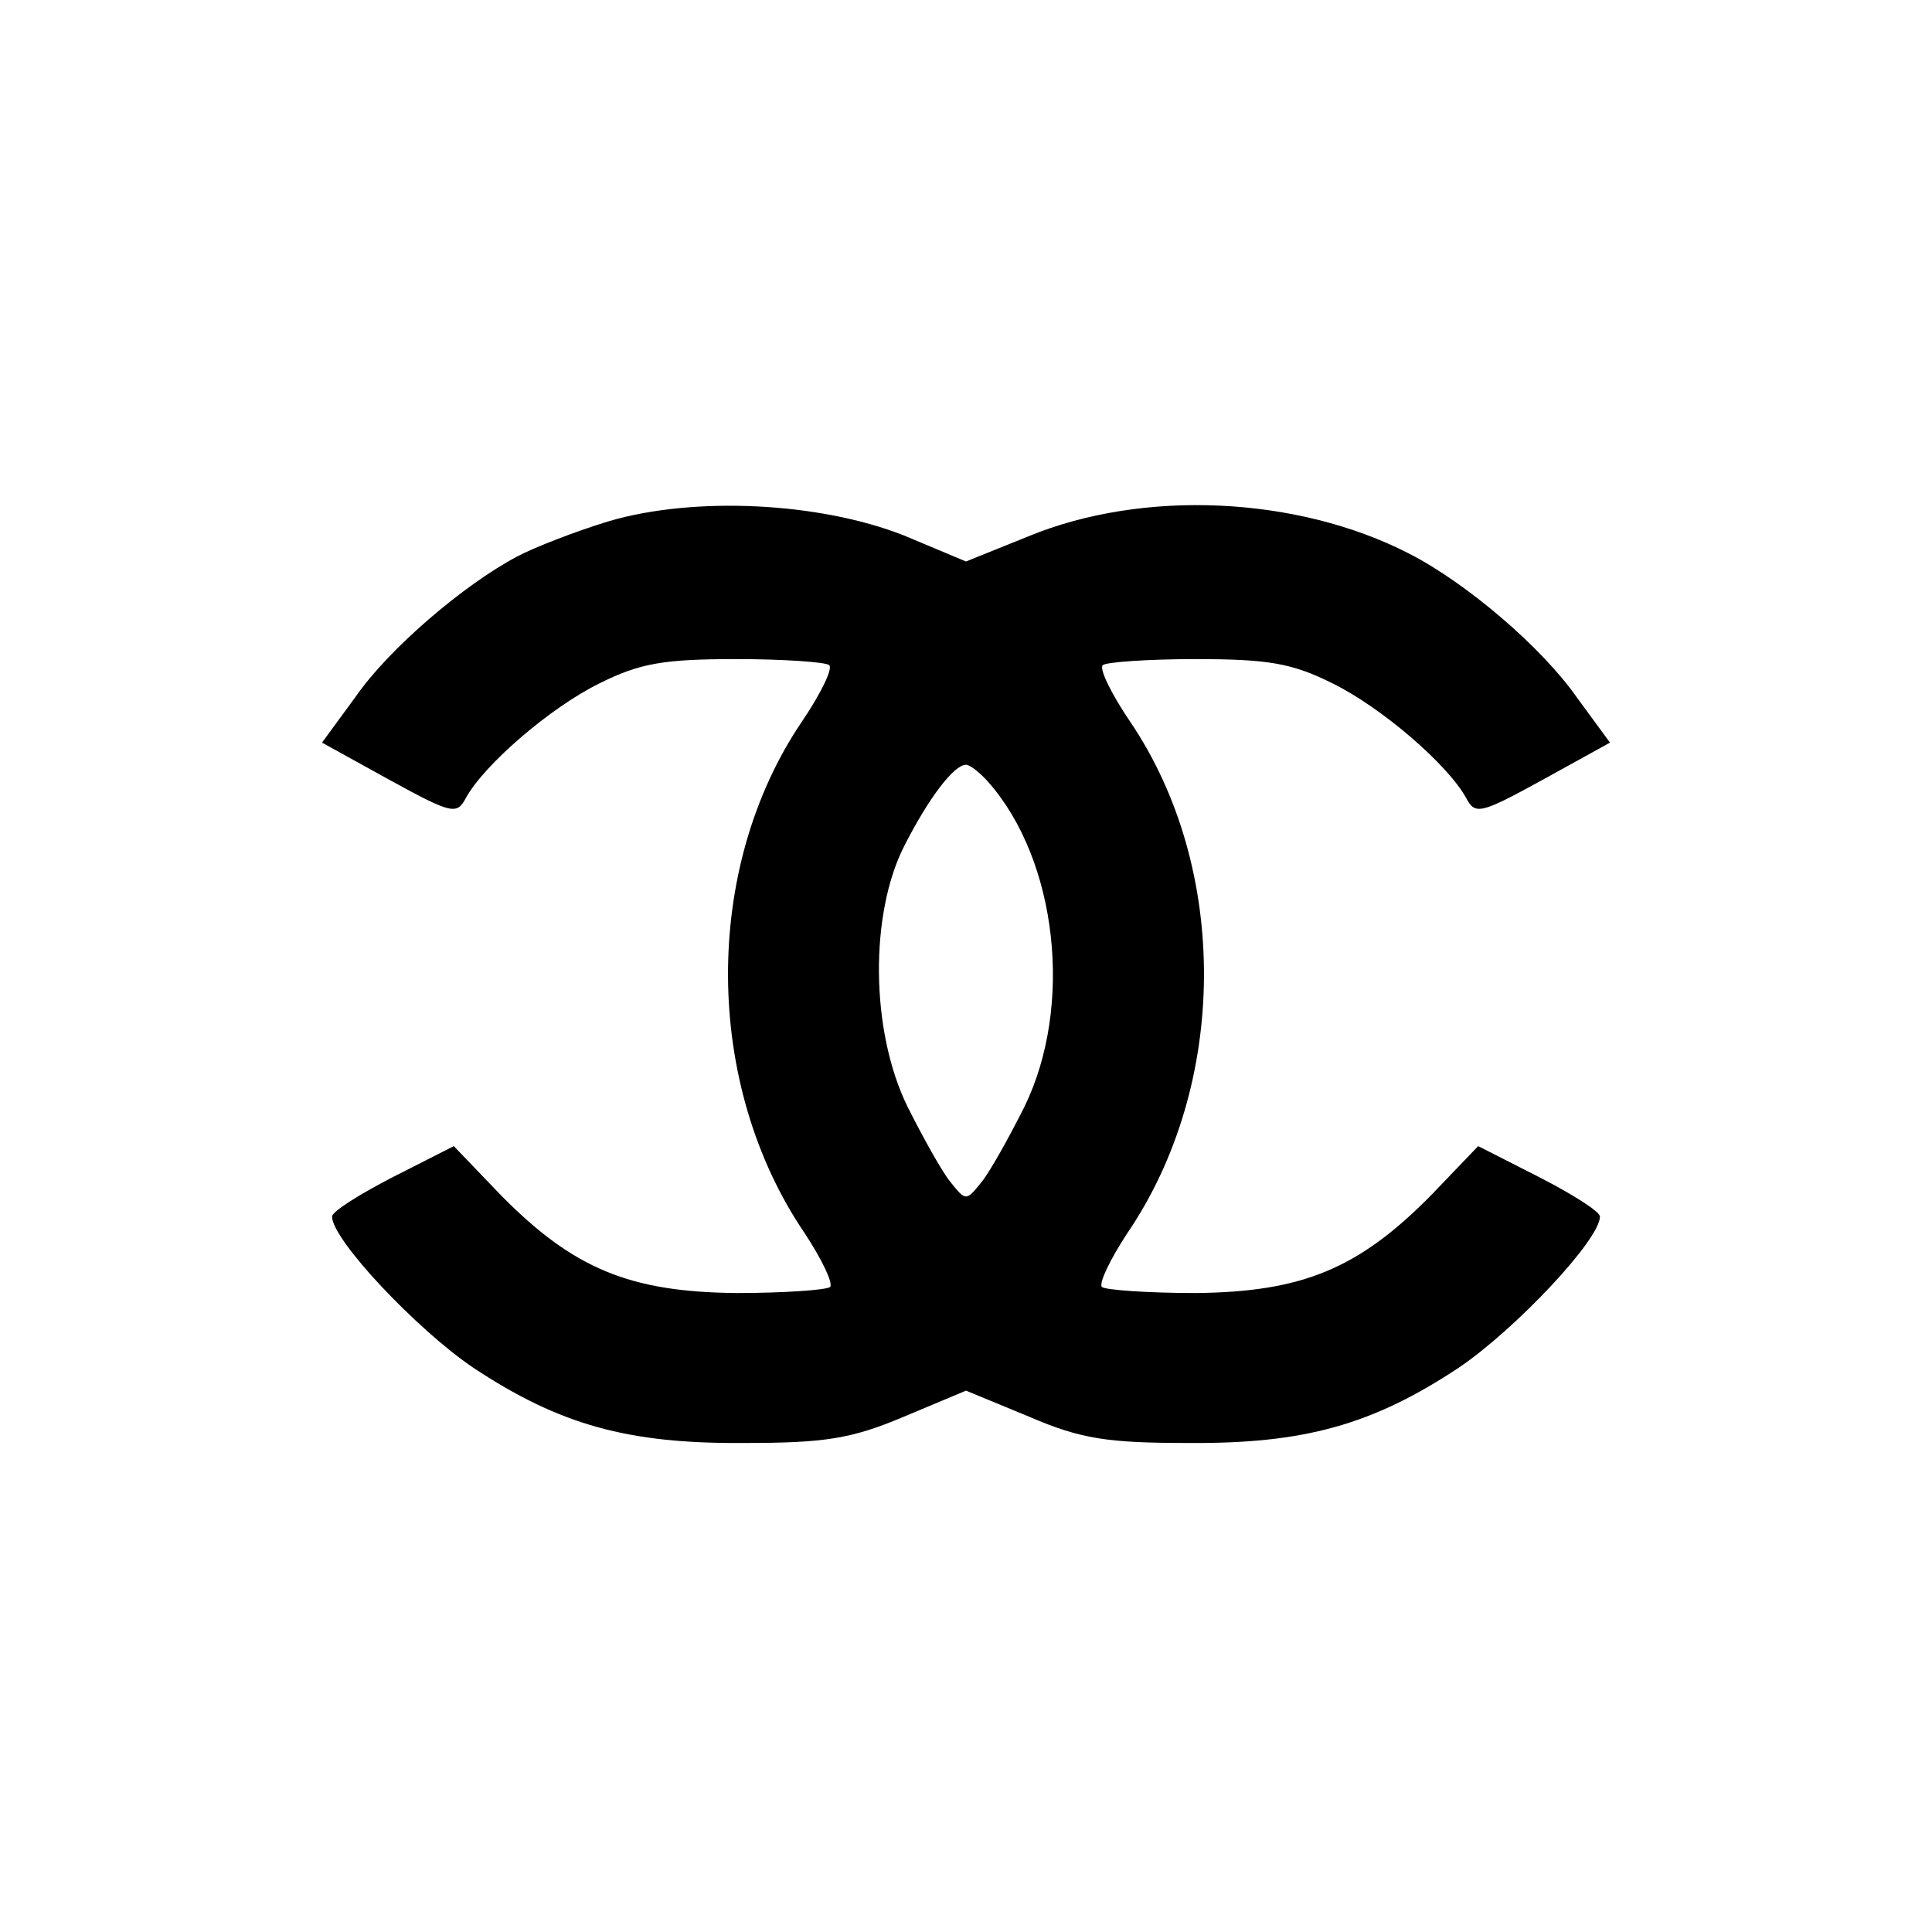<?xml version="1.0" standalone="no"?>
<!DOCTYPE svg PUBLIC "-//W3C//DTD SVG 20010904//EN"
 "http://www.w3.org/TR/2001/REC-SVG-20010904/DTD/svg10.dtd">
<svg version="1.0" xmlns="http://www.w3.org/2000/svg"
 width="192pt" height="192pt" viewBox="0 0 192 192"
 preserveAspectRatio="xMidYMid meet">

<g transform="translate(0,192) scale(0.1,-0.1)"
fill="#000000" stroke="none">
<path d="M605 1402 c-33 -10 -74 -26 -91 -35 -53 -28 -128 -92 -161 -140 l-33
-45 67 -37 c62 -34 67 -35 76 -18 18 33 84 90 133 114 40 20 64 24 136 24 47
0 89 -3 92 -6 4 -3 -8 -28 -27 -56 -99 -146 -98 -361 3 -509 17 -26 28 -49 25
-53 -4 -3 -46 -6 -93 -6 -106 1 -162 24 -234 97 l-47 49 -61 -31 c-33 -17 -60
-34 -60 -39 0 -23 84 -112 140 -150 86 -57 154 -76 270 -75 79 0 106 4 158 26
l62 26 63 -26 c51 -22 78 -26 157 -26 116 -1 184 18 270 75 56 38 140 127 140
150 0 5 -27 22 -60 39 l-61 31 -47 -49 c-72 -73 -128 -96 -234 -97 -47 0 -89
3 -93 6 -3 4 8 27 25 53 101 148 102 363 3 509 -19 28 -31 53 -27 56 3 3 45 6
92 6 72 0 96 -4 136 -24 49 -24 115 -81 133 -114 9 -17 14 -16 76 18 l67 37
-33 45 c-35 50 -110 114 -167 143 -111 57 -264 64 -378 17 l-62 -25 -62 26
c-84 33 -208 39 -293 14z m377 -259 c69 -78 85 -223 36 -323 -15 -30 -34 -64
-42 -74 -16 -20 -16 -20 -32 0 -8 10 -27 44 -42 74 -37 75 -38 192 -3 260 24
47 49 80 61 80 4 0 14 -8 22 -17z"/>
</g>
</svg>
